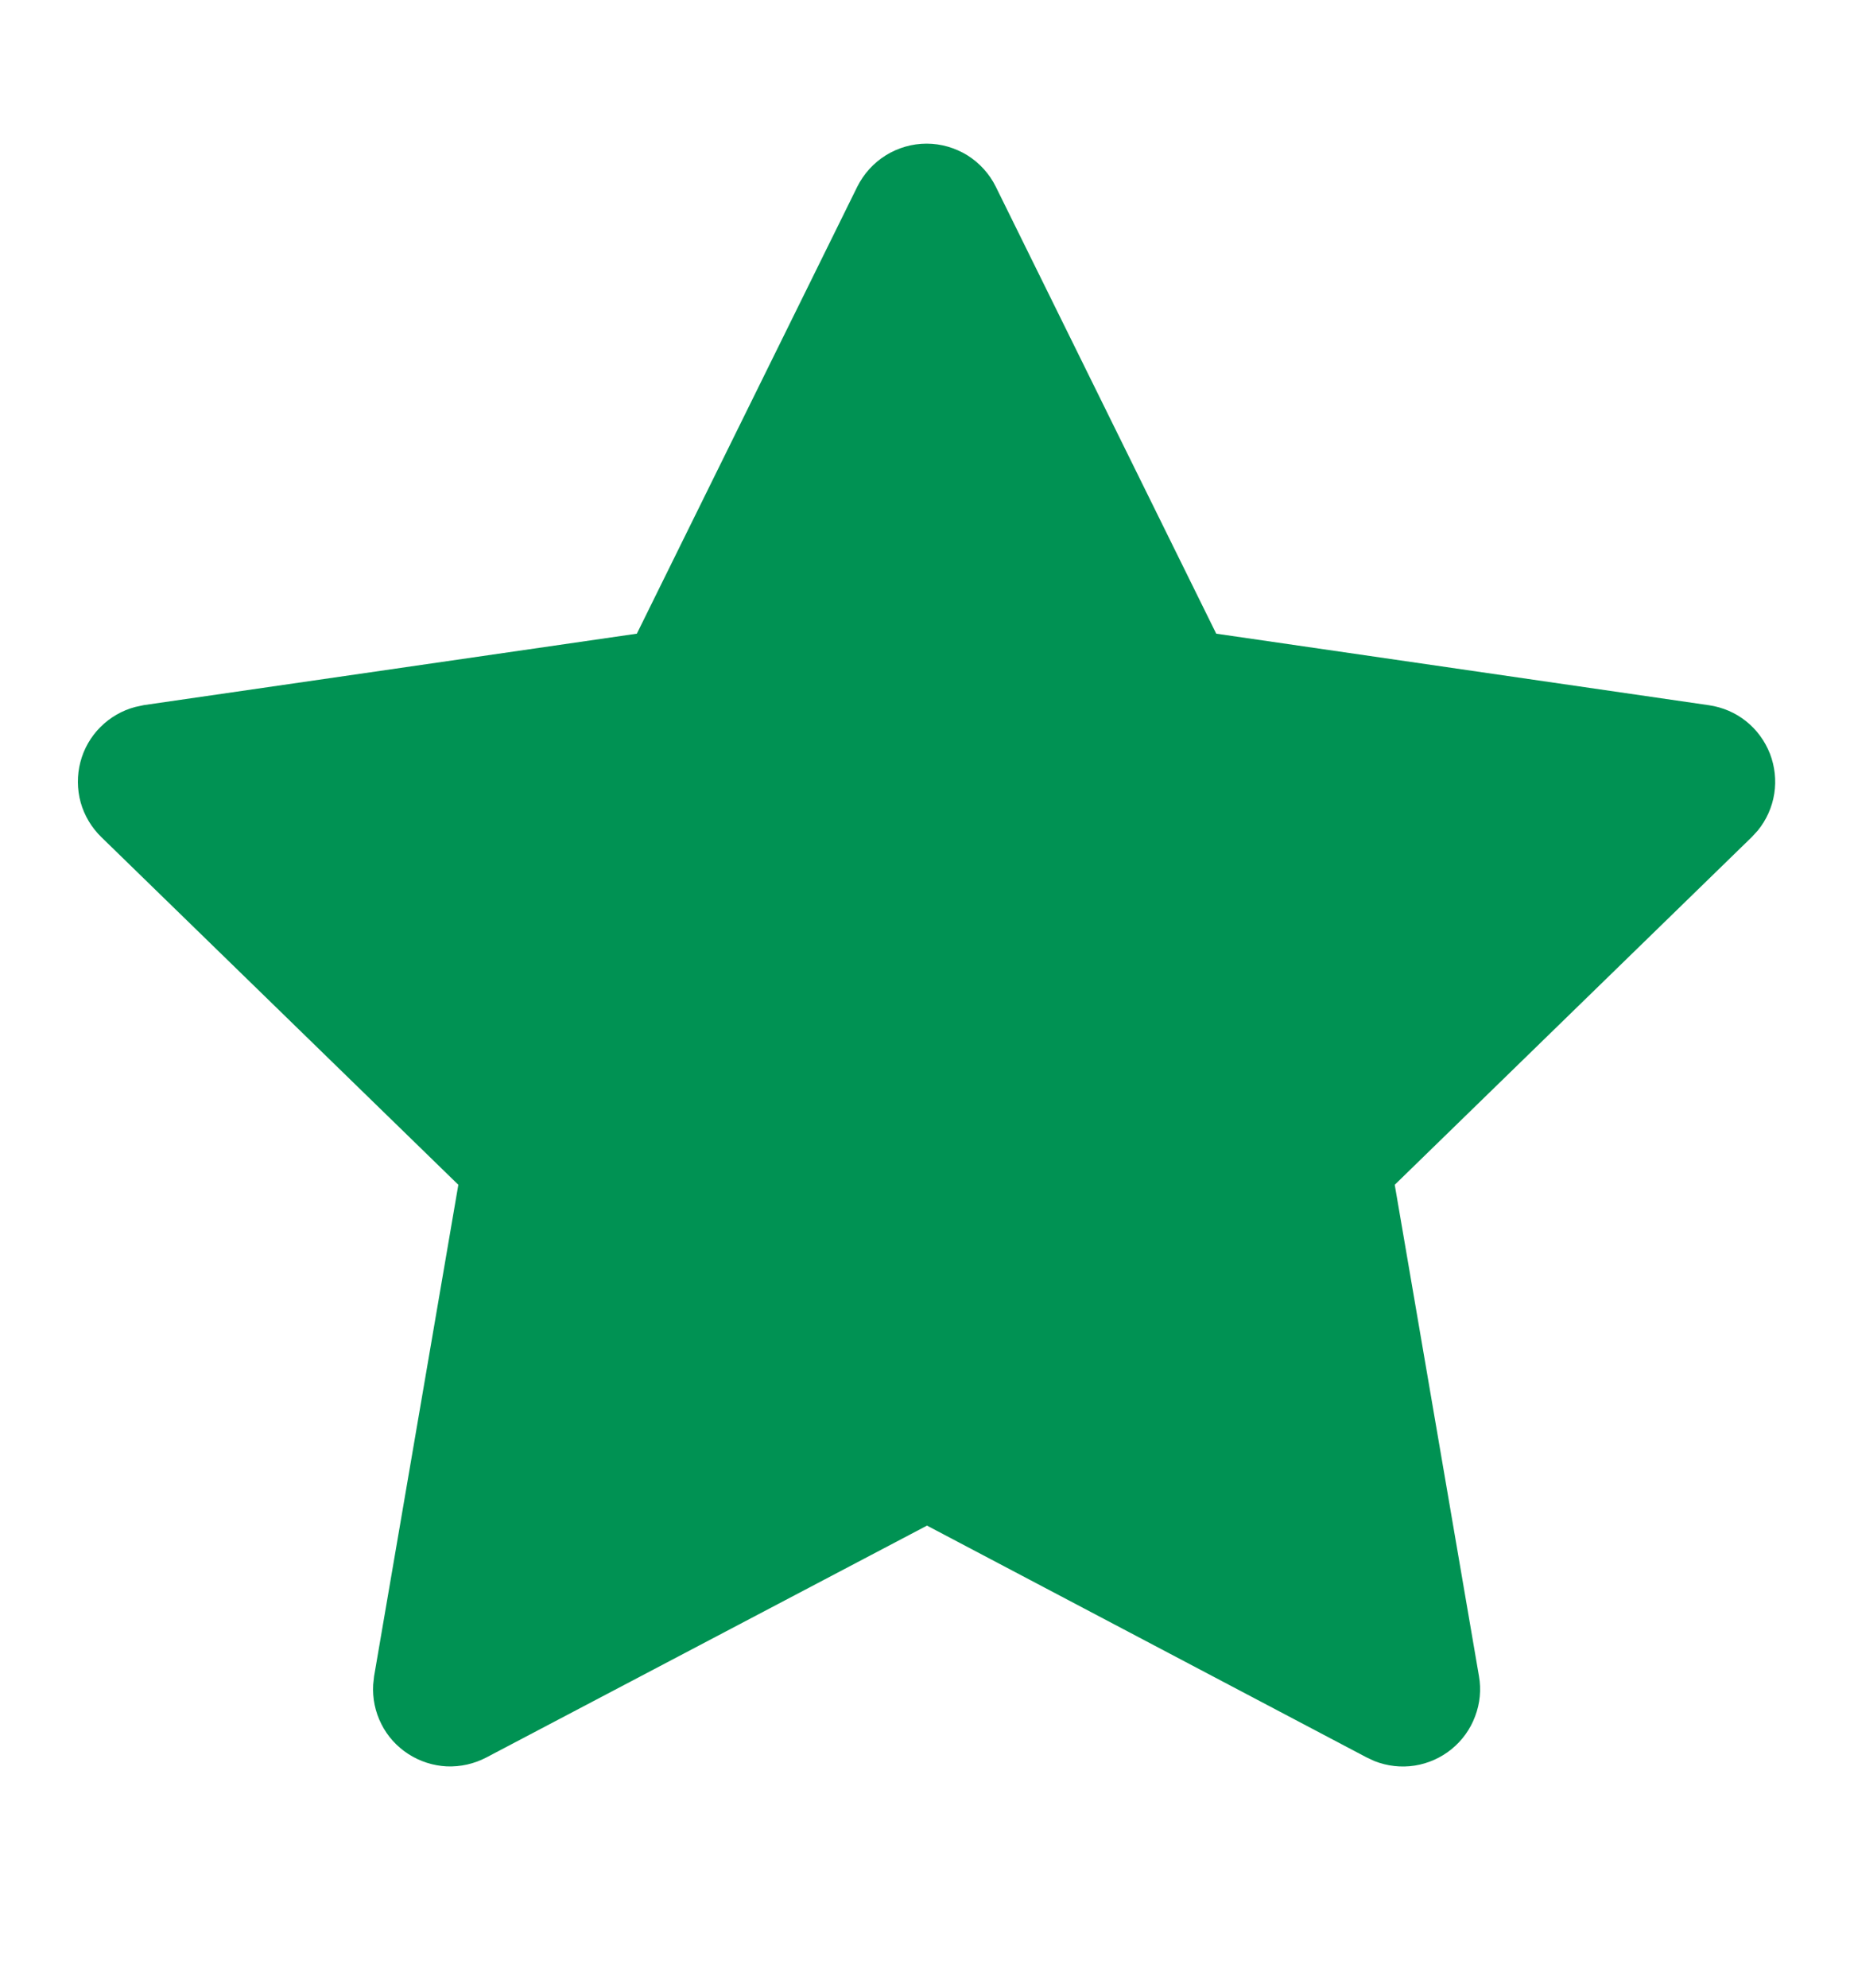 <svg width="14" height="15" viewBox="0 0 14 15" fill="none" xmlns="http://www.w3.org/2000/svg">
<g clip-path="url(#clip0_10080_2959)">
<path d="M4.809 4.782L1.087 5.321L1.022 5.335C0.922 5.361 0.831 5.414 0.758 5.487C0.685 5.56 0.633 5.651 0.607 5.751C0.581 5.851 0.582 5.956 0.609 6.055C0.637 6.155 0.691 6.245 0.765 6.317L3.461 8.941L2.825 12.649L2.818 12.713C2.812 12.816 2.833 12.919 2.88 13.011C2.926 13.103 2.997 13.181 3.084 13.237C3.171 13.293 3.271 13.325 3.374 13.33C3.478 13.334 3.58 13.311 3.672 13.263L7 11.513L10.321 13.263L10.379 13.29C10.476 13.328 10.58 13.34 10.683 13.324C10.785 13.308 10.881 13.265 10.961 13.2C11.042 13.134 11.103 13.049 11.139 12.952C11.176 12.855 11.186 12.75 11.168 12.649L10.532 8.941L13.229 6.316L13.274 6.267C13.339 6.187 13.382 6.091 13.398 5.989C13.414 5.887 13.402 5.783 13.365 5.687C13.327 5.591 13.265 5.506 13.184 5.442C13.104 5.378 13.007 5.337 12.905 5.322L9.184 4.782L7.52 1.41C7.472 1.312 7.397 1.23 7.305 1.172C7.212 1.115 7.106 1.084 6.997 1.084C6.888 1.084 6.781 1.115 6.689 1.172C6.596 1.23 6.522 1.312 6.473 1.41L4.809 4.782Z" fill="#009253"/>
</g>
<defs>
<clipPath id="clip0_10080_2959">
<rect width="14" height="14" fill="white" transform="translate(0 0.5)"/>
</clipPath>
</defs>
</svg>
